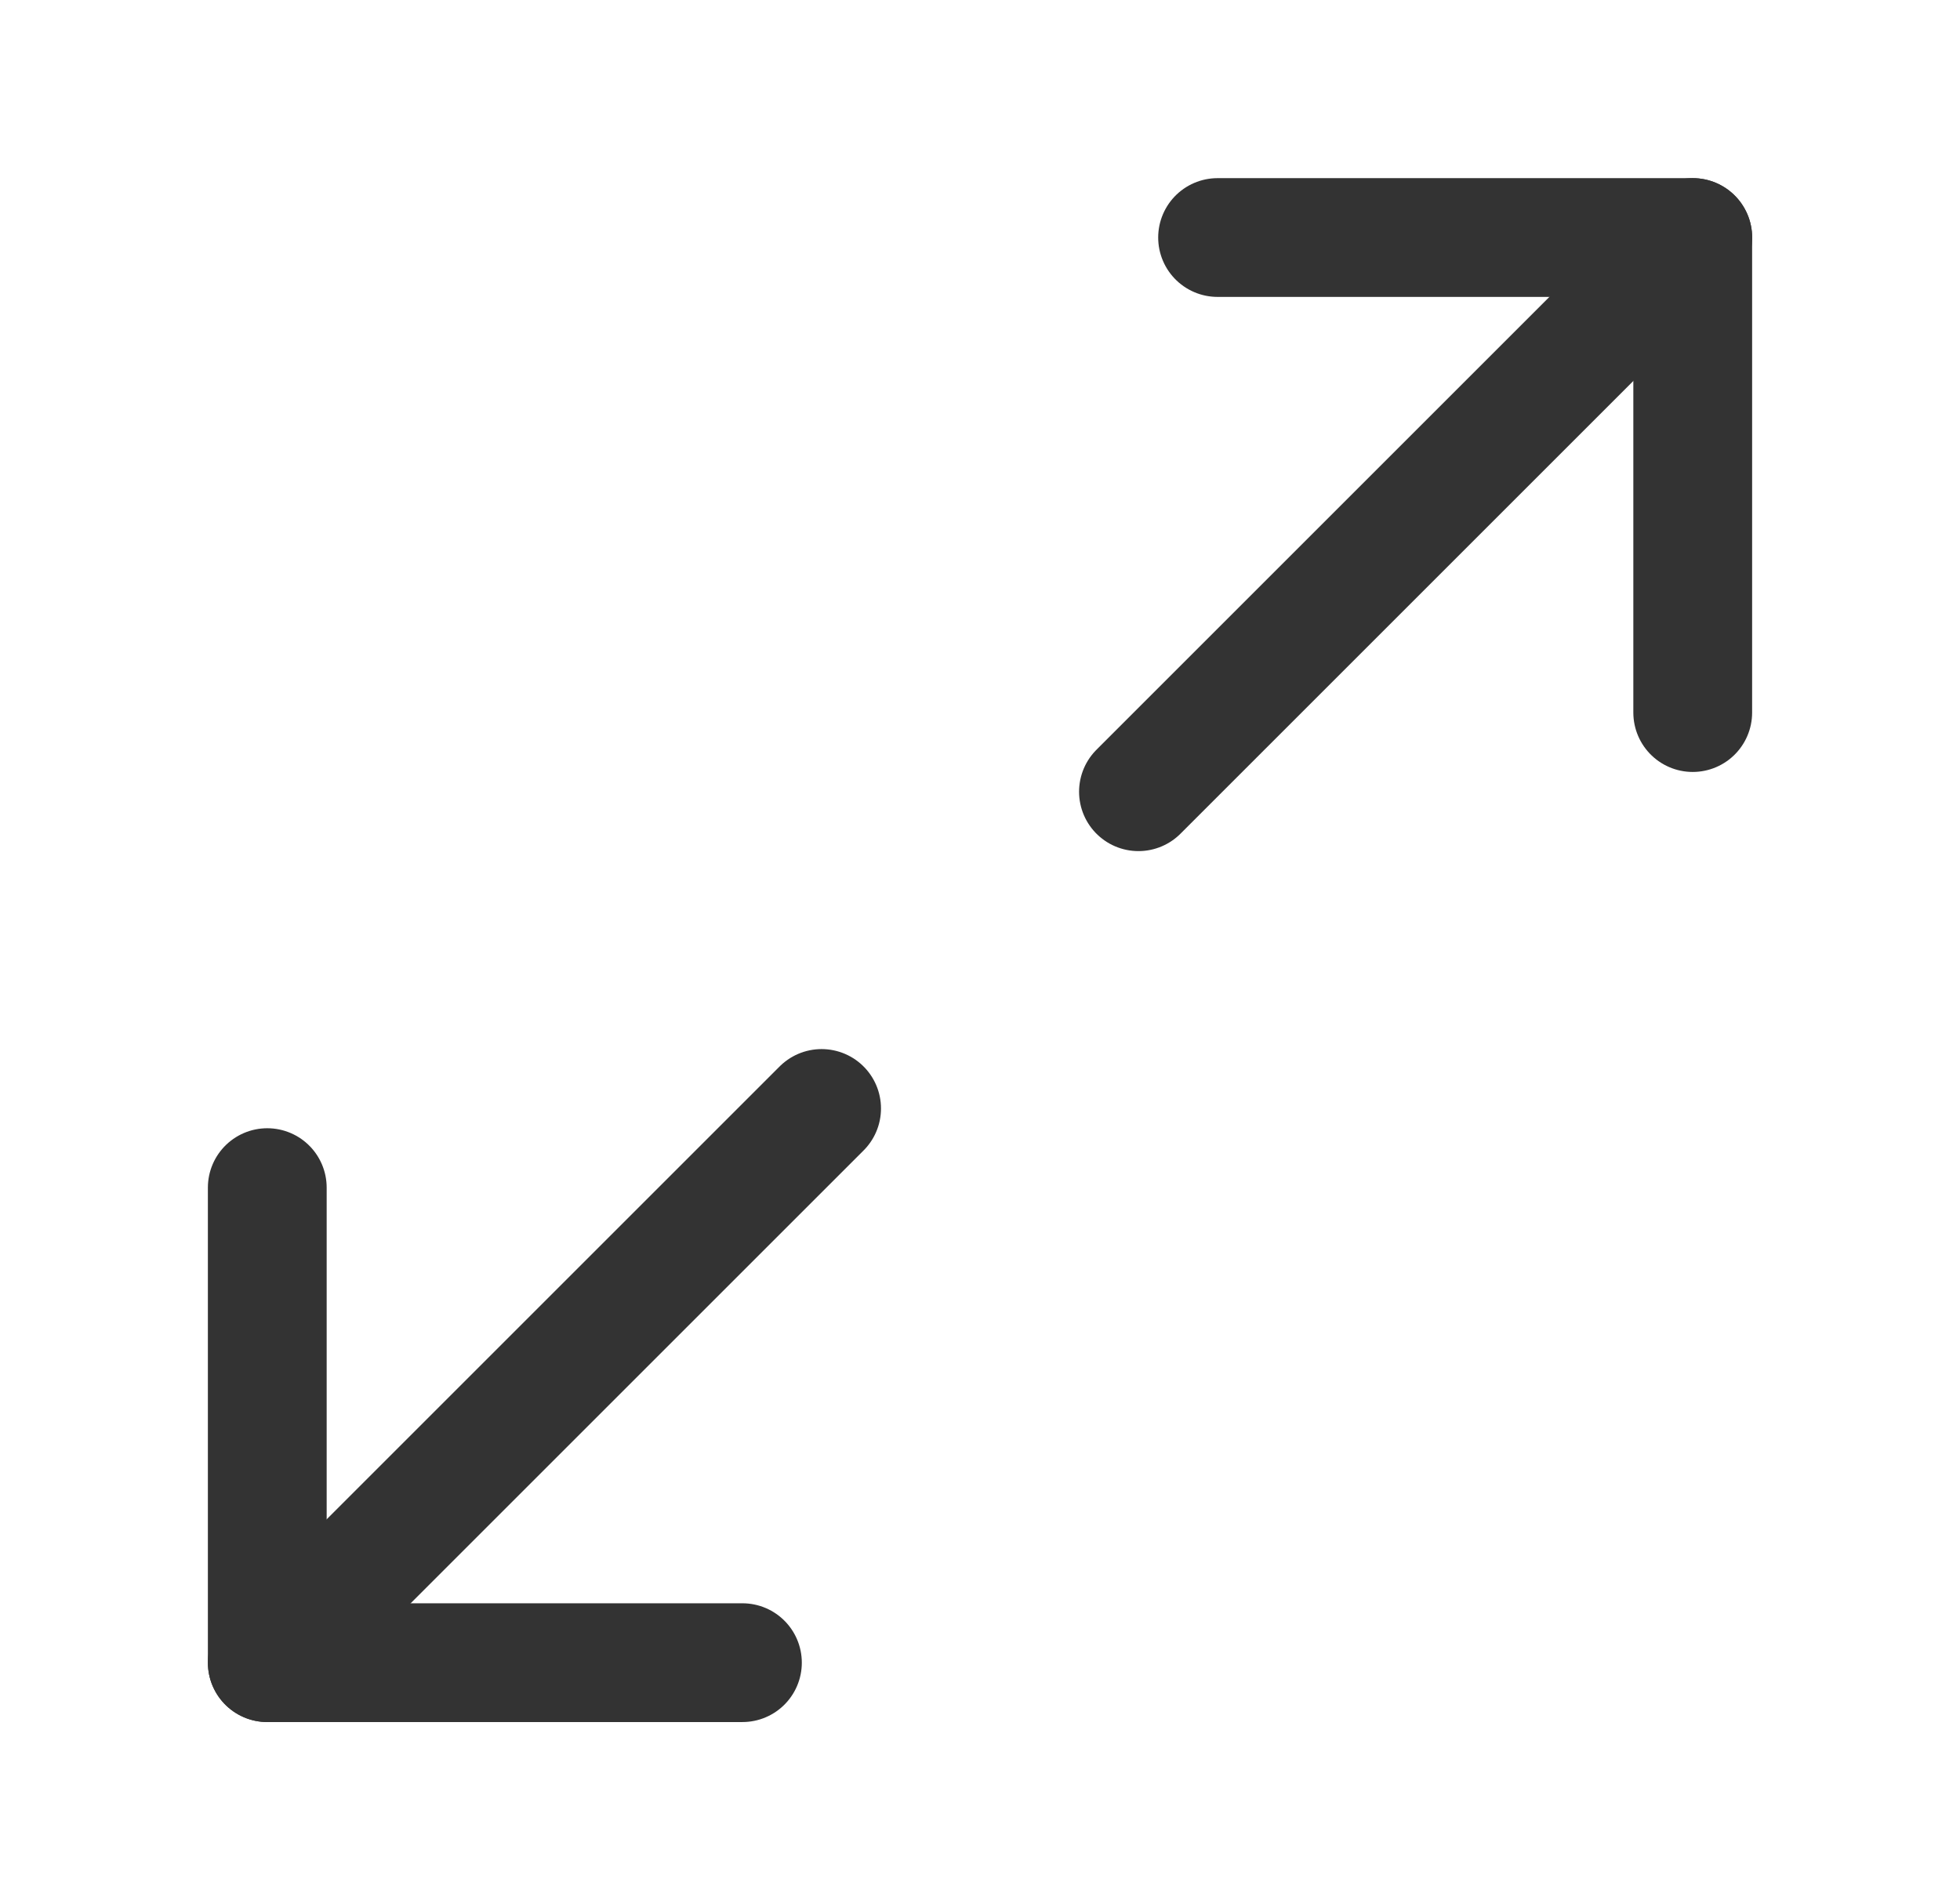 <svg width="33" height="32" viewBox="0 0 33 32" fill="none" xmlns="http://www.w3.org/2000/svg">
<g opacity="0.8">
<path d="M20.5 4H28.5V12" stroke="black" stroke-width="2" stroke-linecap="round" stroke-linejoin="round"/>
<path d="M12.5 28H4.5V20" stroke="black" stroke-width="2" stroke-linecap="round" stroke-linejoin="round"/>
<path d="M28.501 4L19.168 13.333" stroke="black" stroke-width="2" stroke-linecap="round" stroke-linejoin="round"/>
<path d="M4.5 28L13.833 18.667" stroke="black" stroke-width="2" stroke-linecap="round" stroke-linejoin="round"/>
</g>
</svg>
